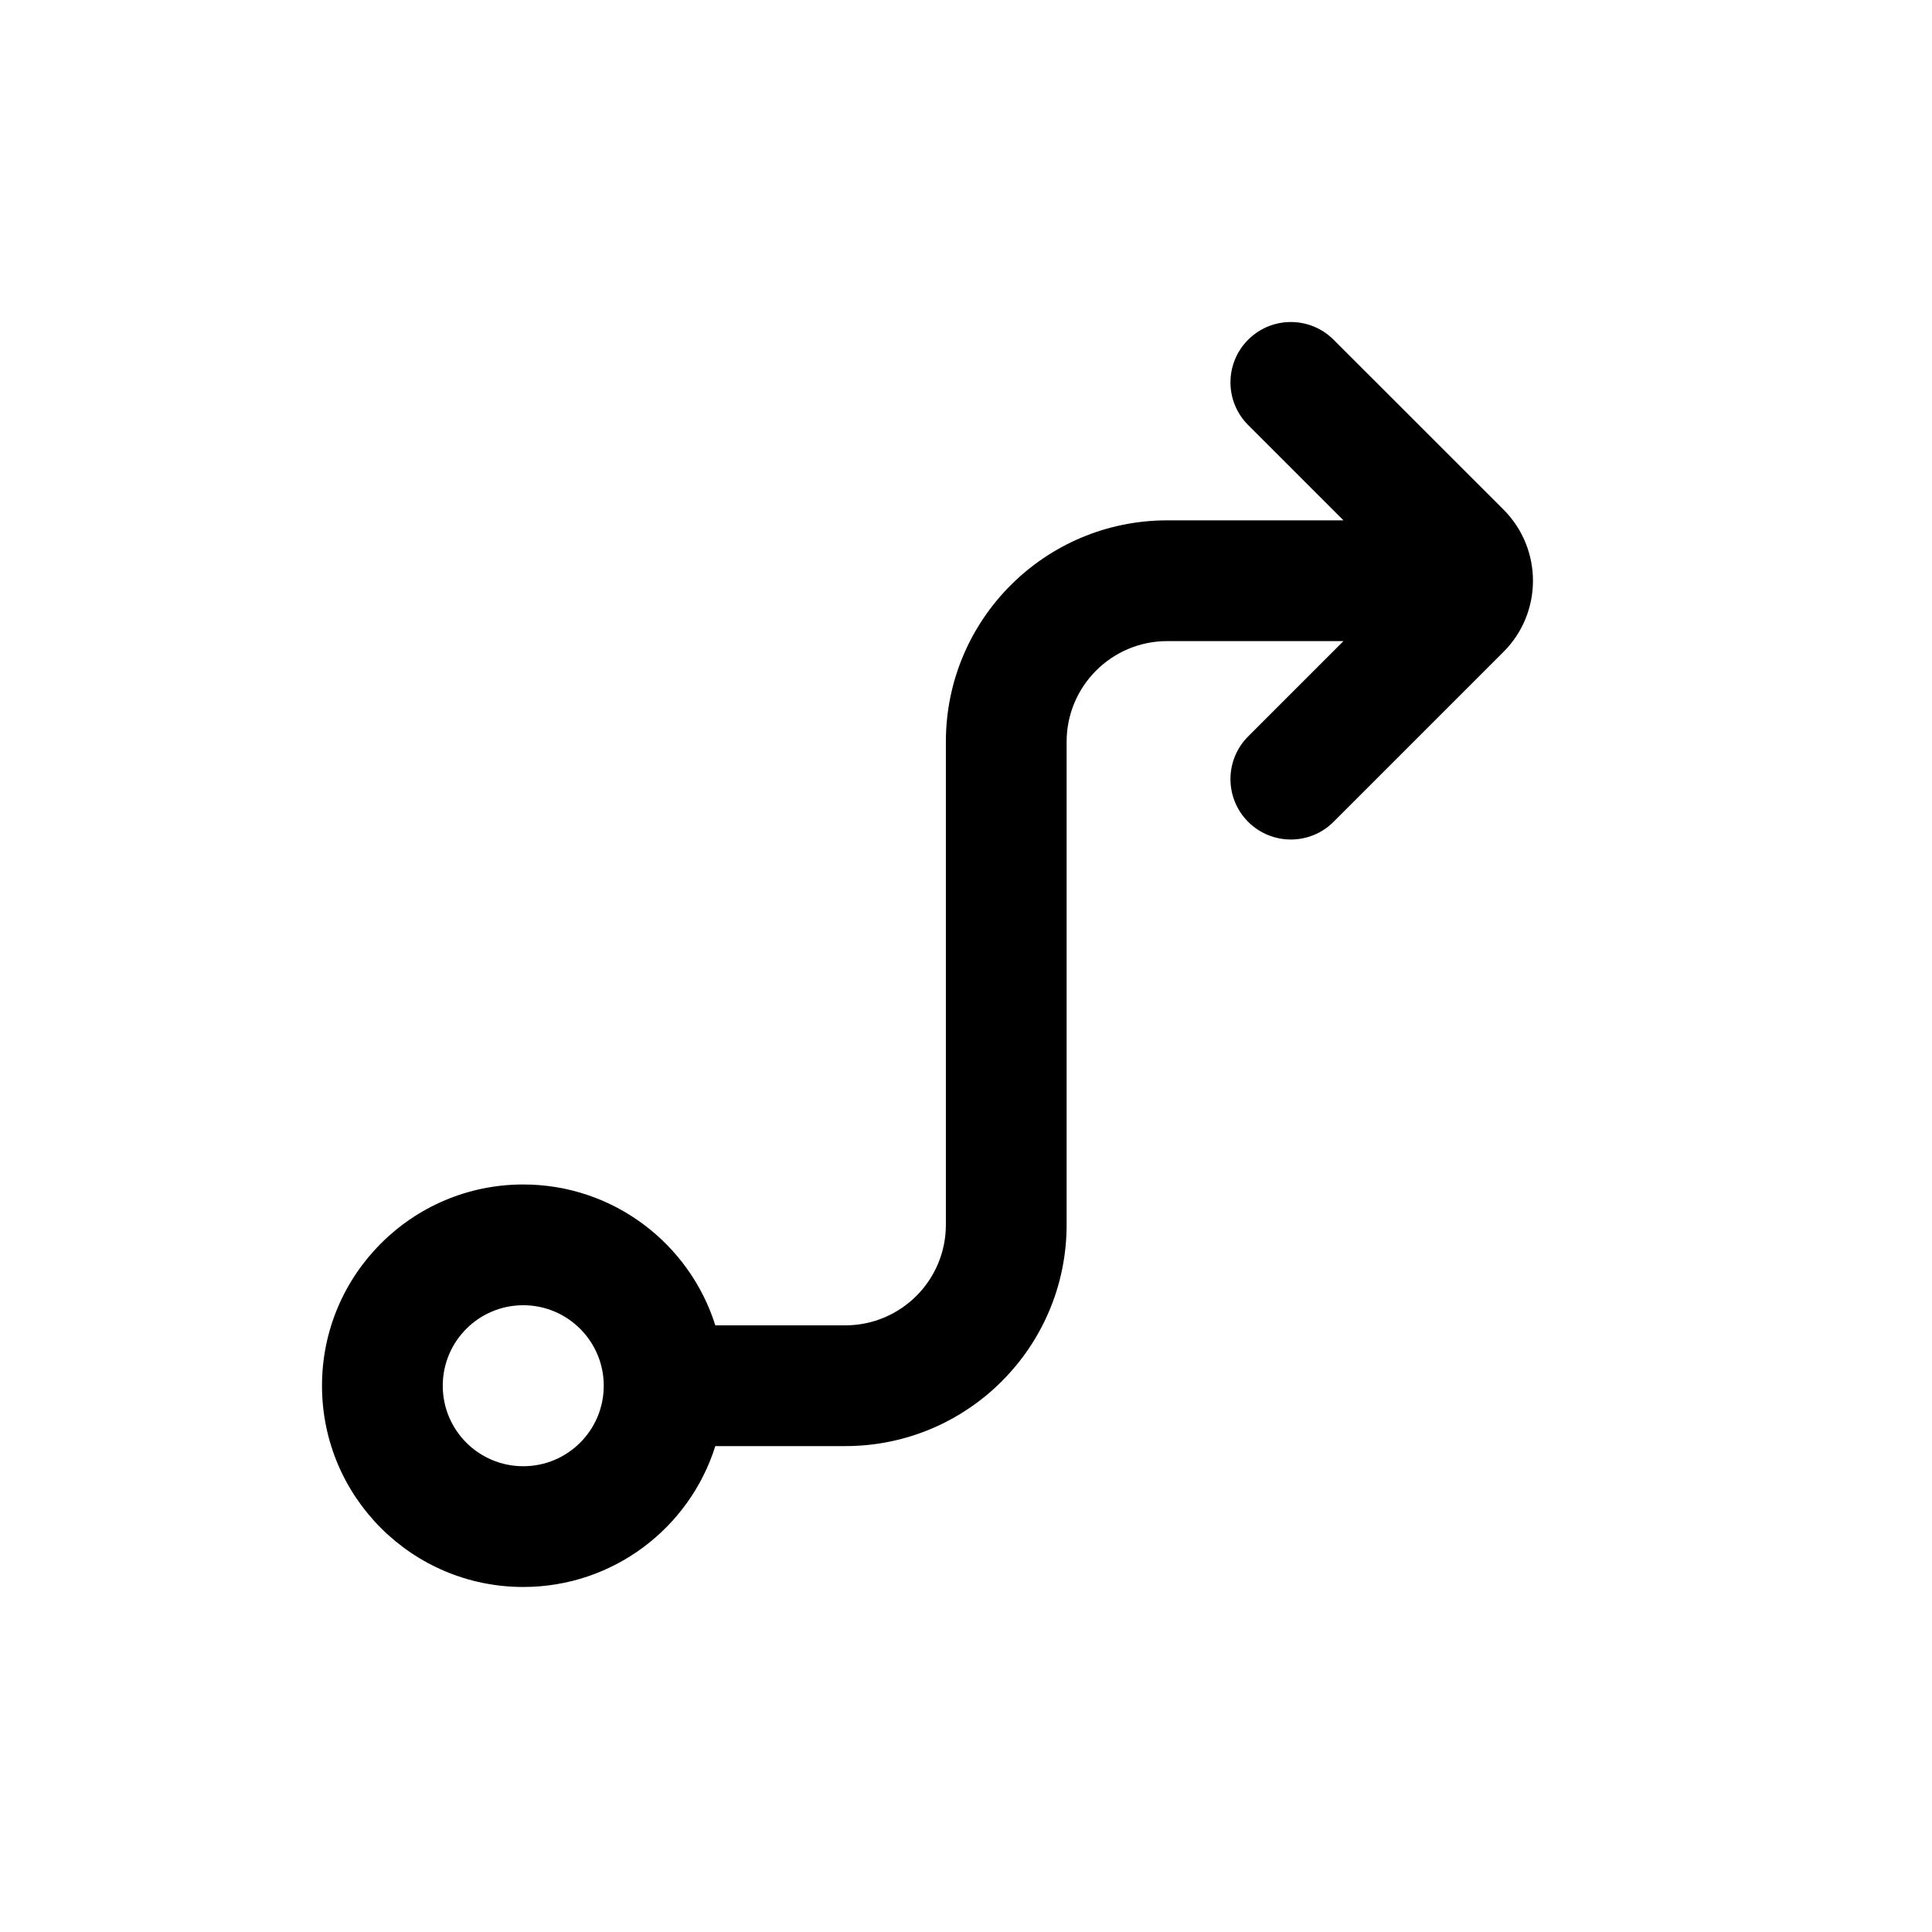 <svg width="24" height="24" viewBox="0 0 24 24" fill="none" xmlns="http://www.w3.org/2000/svg">
<path fill-rule="evenodd" clip-rule="evenodd" d="M16.566 4.22C16.273 3.927 15.798 3.927 15.505 4.22C15.212 4.513 15.212 4.987 15.505 5.28L16.689 6.464H14.5C12.981 6.464 11.75 7.695 11.75 9.214V15.214C11.75 15.905 11.19 16.464 10.5 16.464H8.886C8.567 15.45 7.619 14.714 6.5 14.714C5.119 14.714 4 15.834 4 17.214C4 18.595 5.119 19.714 6.5 19.714C7.619 19.714 8.567 18.979 8.886 17.964H10.5C12.019 17.964 13.25 16.733 13.25 15.214V9.214C13.25 8.524 13.81 7.964 14.5 7.964H16.689L15.505 9.148C15.212 9.441 15.212 9.916 15.505 10.209C15.798 10.502 16.273 10.502 16.566 10.209L18.677 8.098C19.165 7.61 19.165 6.819 18.677 6.33L16.566 4.22ZM6.5 18.214C7.052 18.214 7.5 17.767 7.5 17.214C7.5 16.662 7.052 16.214 6.5 16.214C5.948 16.214 5.5 16.662 5.5 17.214C5.5 17.767 5.948 18.214 6.5 18.214Z" fill="black"/>
</svg>
